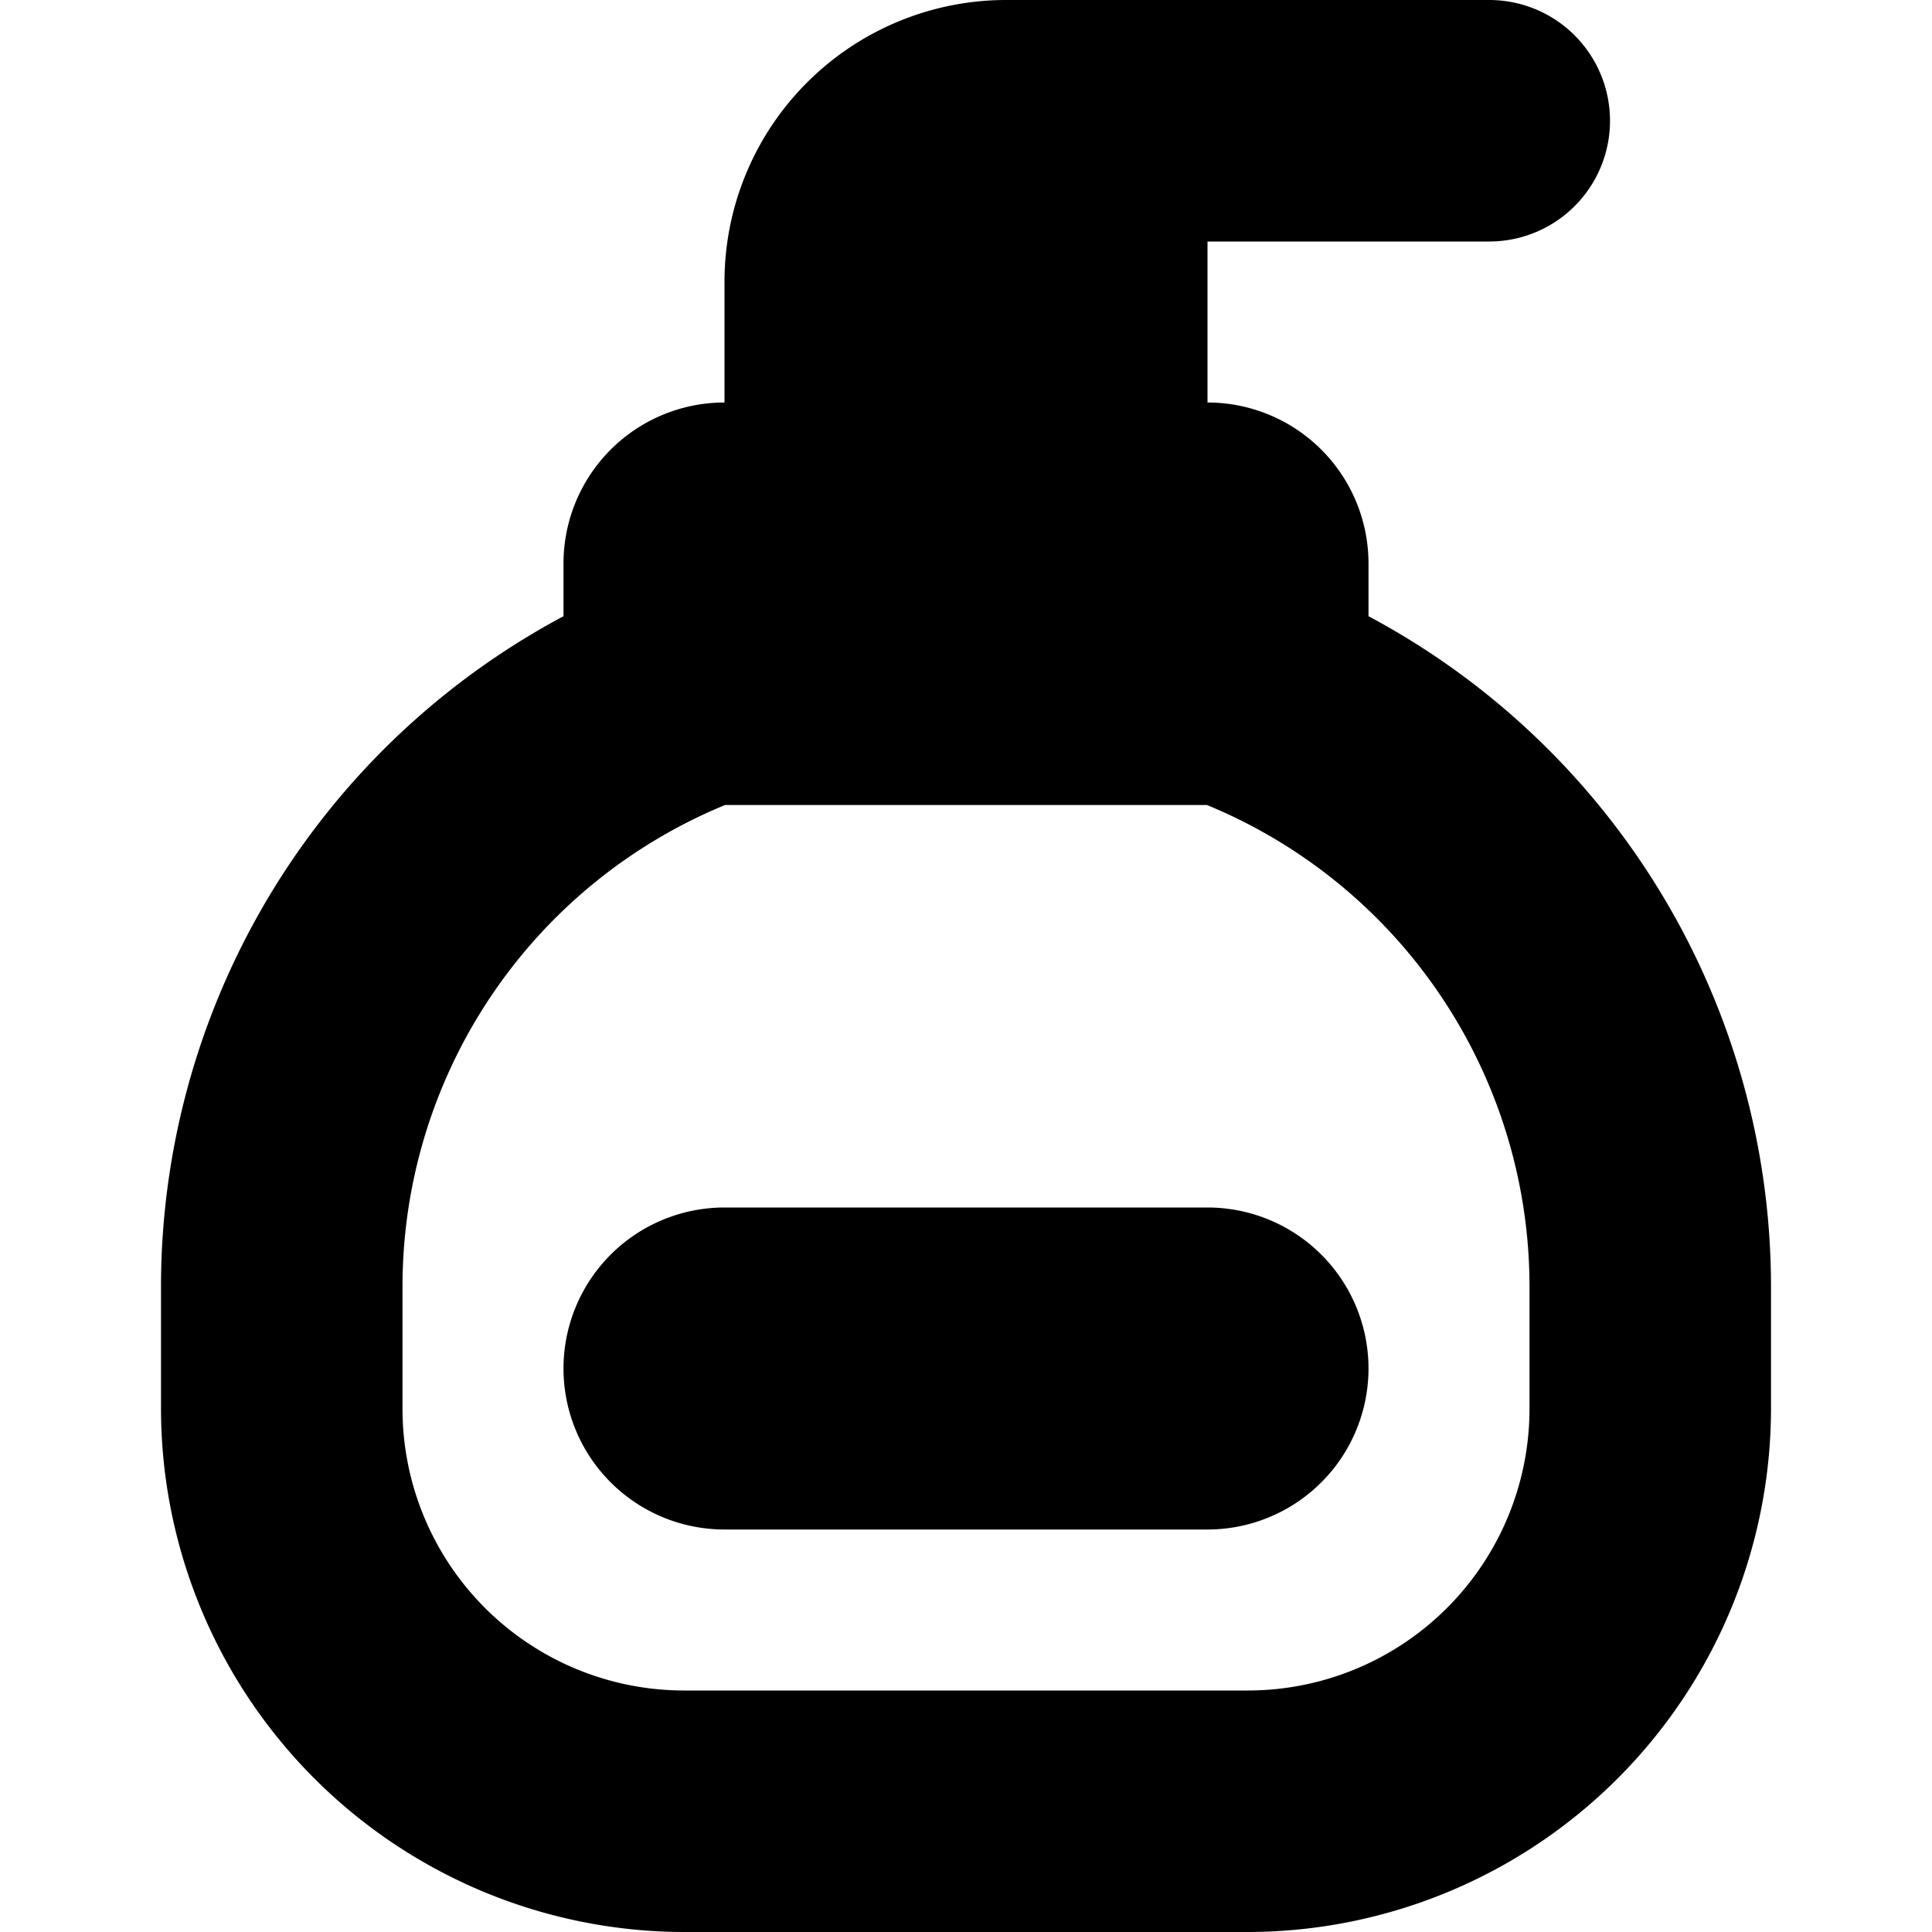 <?xml version="1.0" encoding="UTF-8"?>
<svg xmlns="http://www.w3.org/2000/svg" id="Layer_1" height="512" viewBox="0 0 24 24" width="512" data-name="Layer 1">
  <path d="m17 7.655v-.655a2 2 0 0 0 -2-2v-2h3.5a1.5 1.5 0 0 0 0-3h-6a3.5 3.5 0 0 0 -3.5 3.5v1.5a2 2 0 0 0 -2 2v.655a9.441 9.441 0 0 0 -5 8.345v1.5a6.508 6.508 0 0 0 6.5 6.5h7a6.508 6.508 0 0 0 6.5-6.5v-1.5a9.441 9.441 0 0 0 -5-8.345zm2 9.845a3.5 3.5 0 0 1 -3.5 3.5h-7a3.5 3.5 0 0 1 -3.5-3.5v-1.5a6.471 6.471 0 0 1 4.007-6h5.986a6.471 6.471 0 0 1 4.007 6zm-2-.5a2 2 0 0 1 -2 2h-6a2 2 0 0 1 0-4h6a2 2 0 0 1 2 2z"></path>
</svg>
